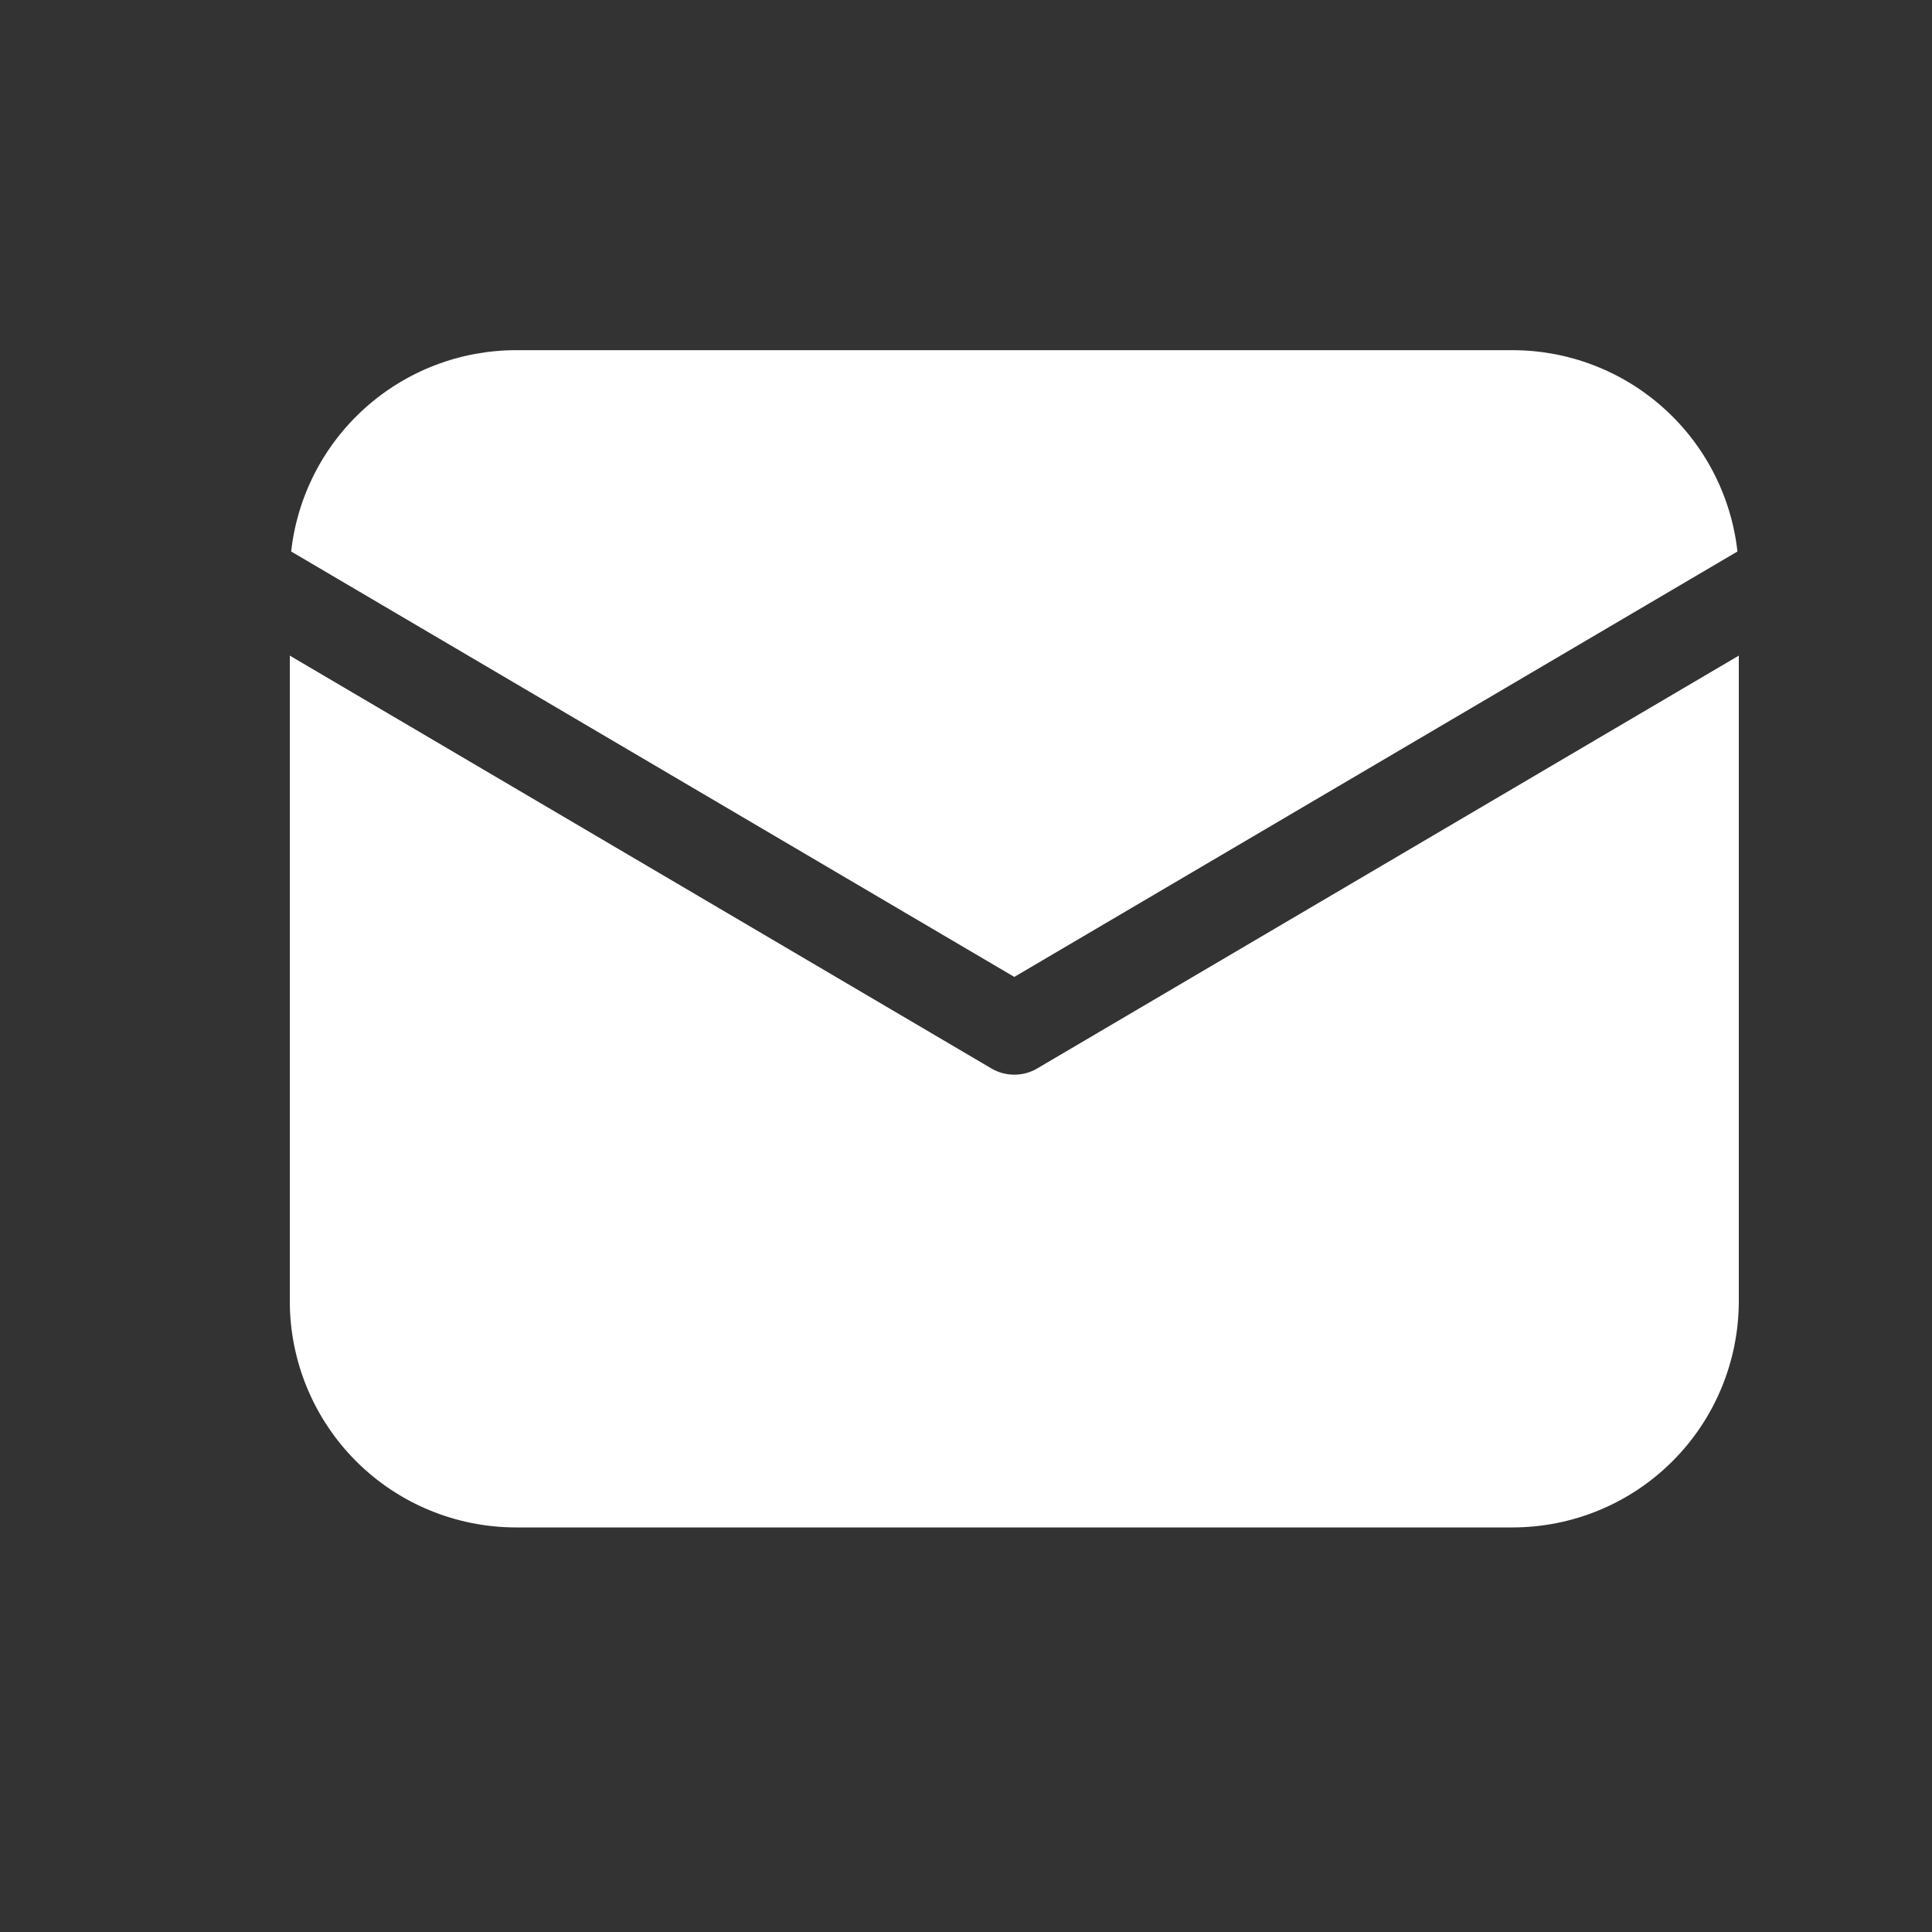 <?xml version="1.0" encoding="UTF-8"?> <svg xmlns="http://www.w3.org/2000/svg" width="20" height="20" viewBox="0 0 20 20" fill="none"><rect x="0" y="0" width="20" height="20" fill="#333333" stroke="none"/><path d="M18 6.787V13.469C18 14.09 17.753 14.687 17.314 15.126C16.874 15.566 16.278 15.812 15.656 15.812H5.344C4.722 15.812 4.126 15.566 3.686 15.126C3.247 14.687 3 14.09 3 13.469V6.787L10.262 11.06C10.334 11.103 10.416 11.125 10.5 11.125C10.584 11.125 10.666 11.103 10.738 11.06L18 6.787ZM15.656 3.625C16.233 3.625 16.789 3.837 17.219 4.222C17.649 4.606 17.922 5.136 17.986 5.709L10.5 10.113L3.014 5.709C3.078 5.136 3.351 4.606 3.781 4.222C4.211 3.837 4.767 3.625 5.344 3.625H15.656Z" fill="white"></path></svg> 